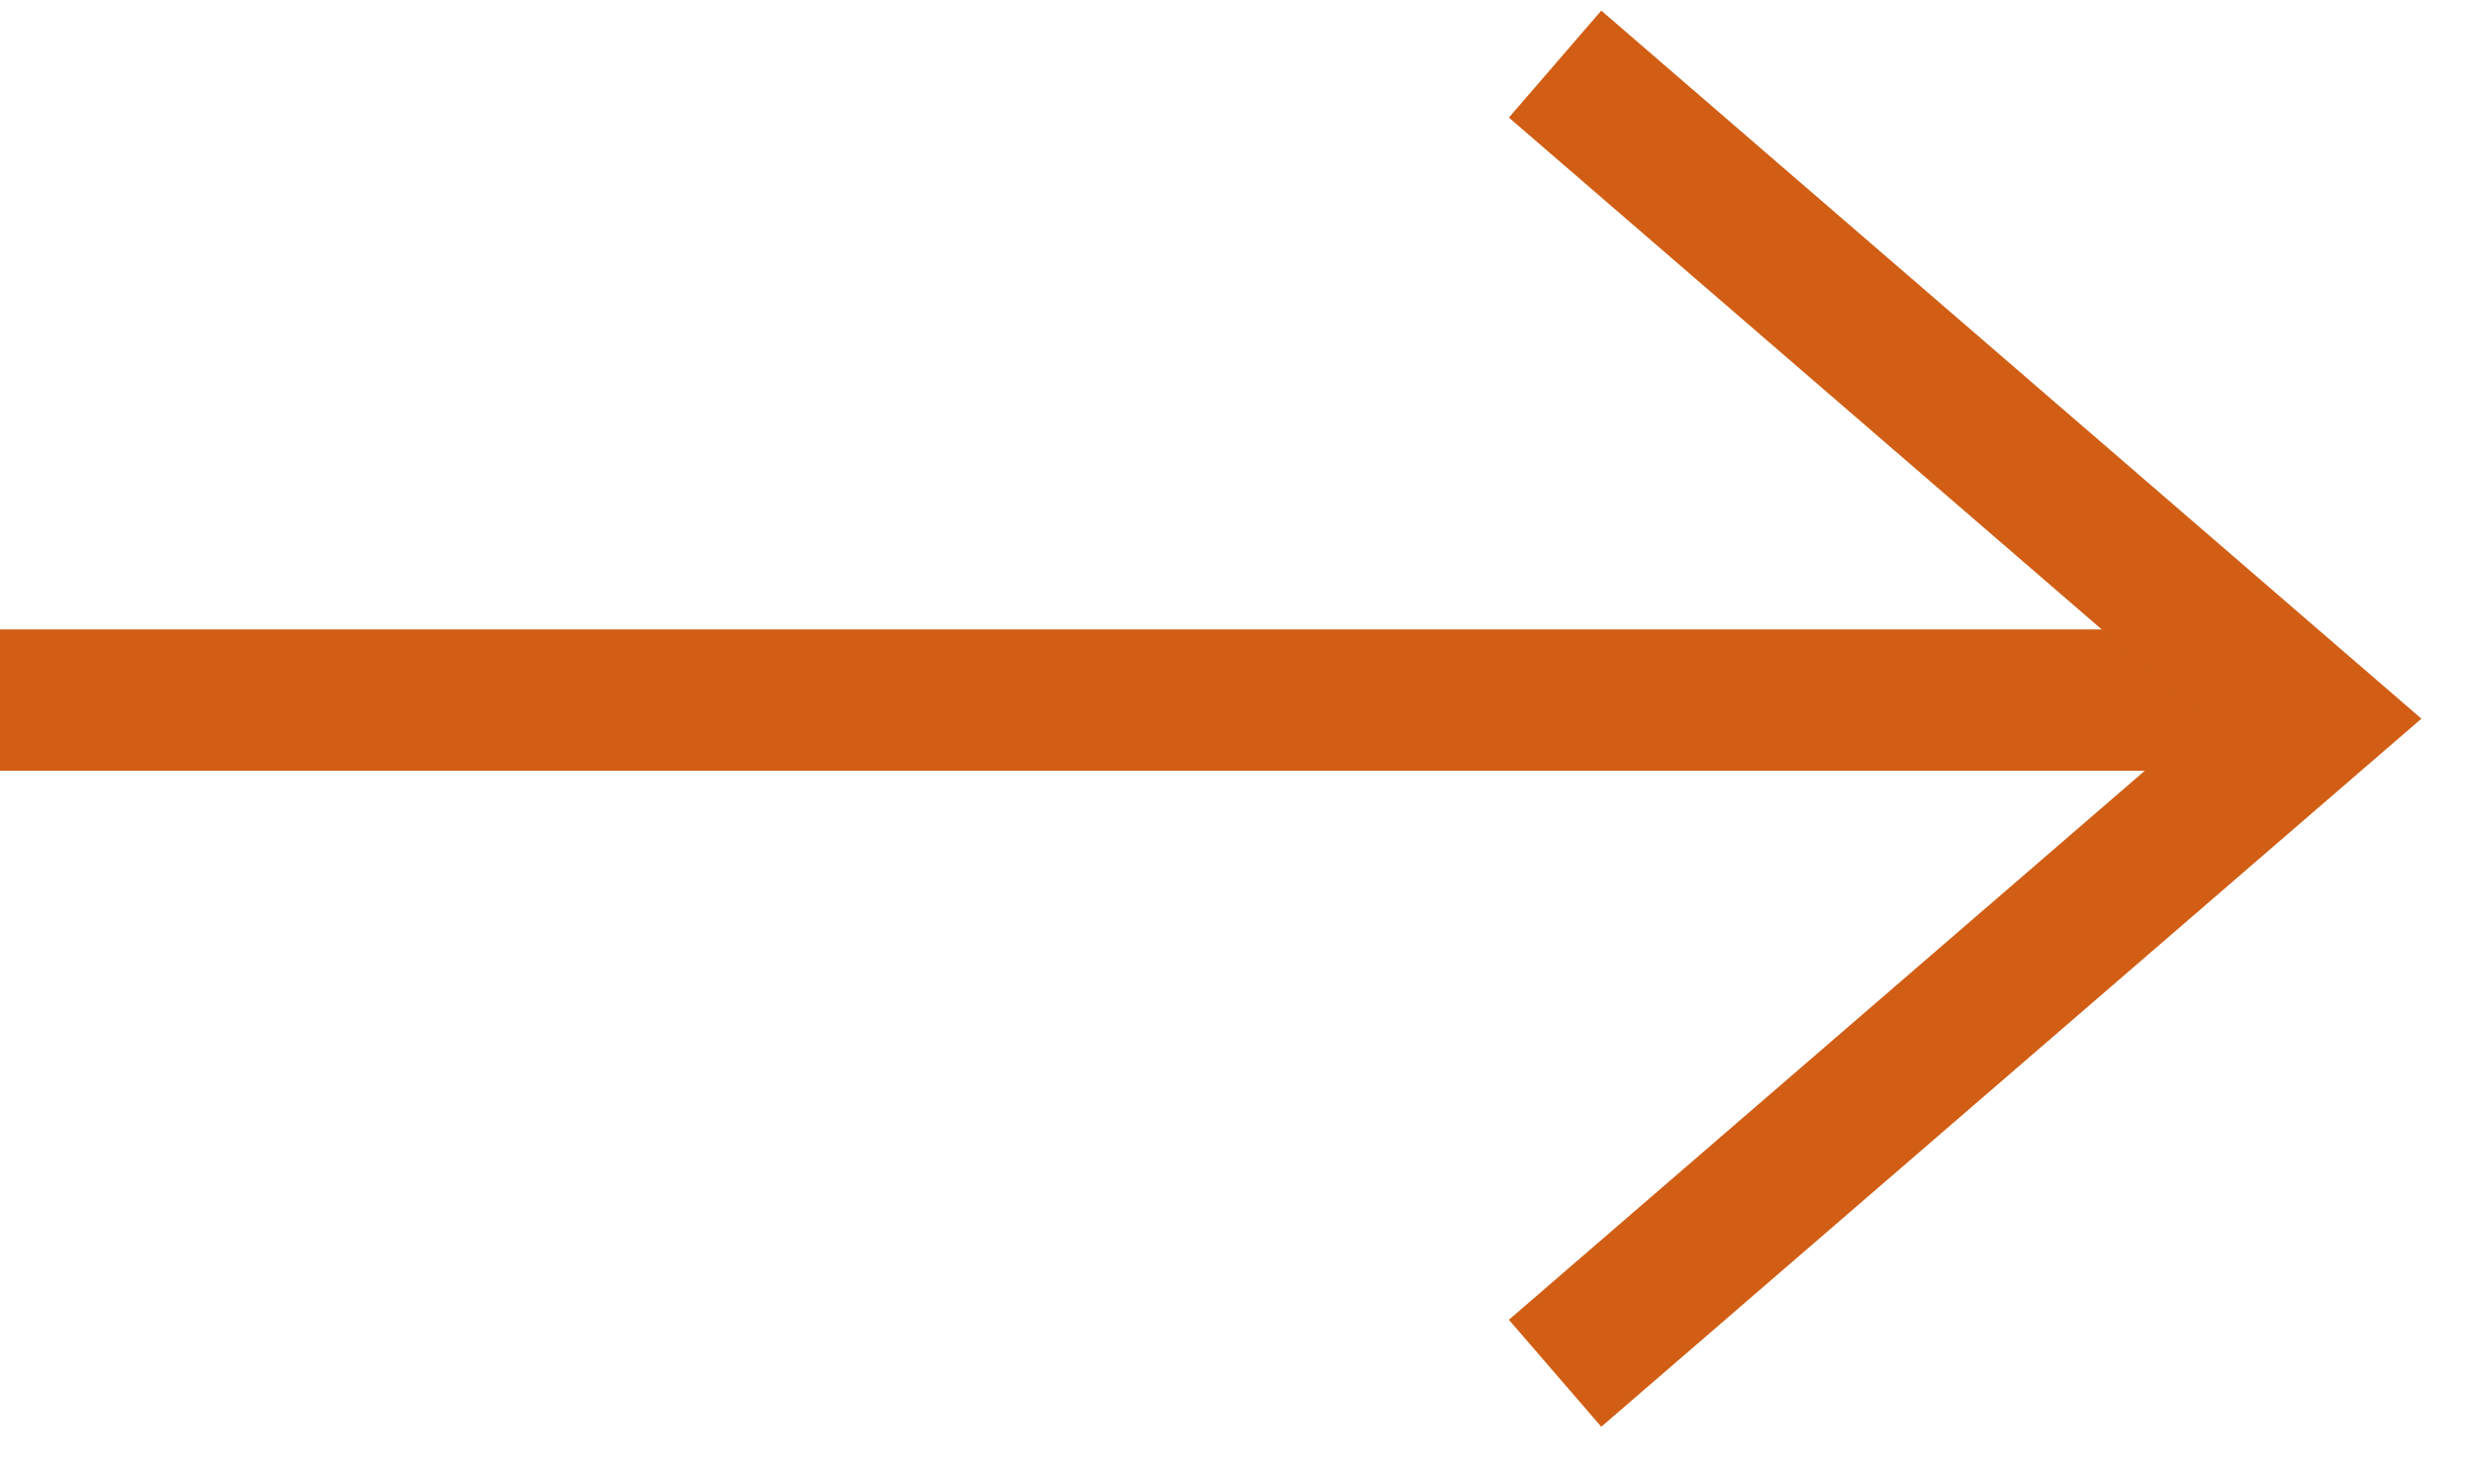 <svg width="35" height="21" viewBox="0 0 35 21" fill="none" xmlns="http://www.w3.org/2000/svg">
<path d="M0 9.907L32 9.907" stroke="#D15E14" stroke-width="2"/>
<path d="M22 19.433L32.726 10.17L22 0.907" stroke="#D15E14" stroke-width="2"/>
</svg>
